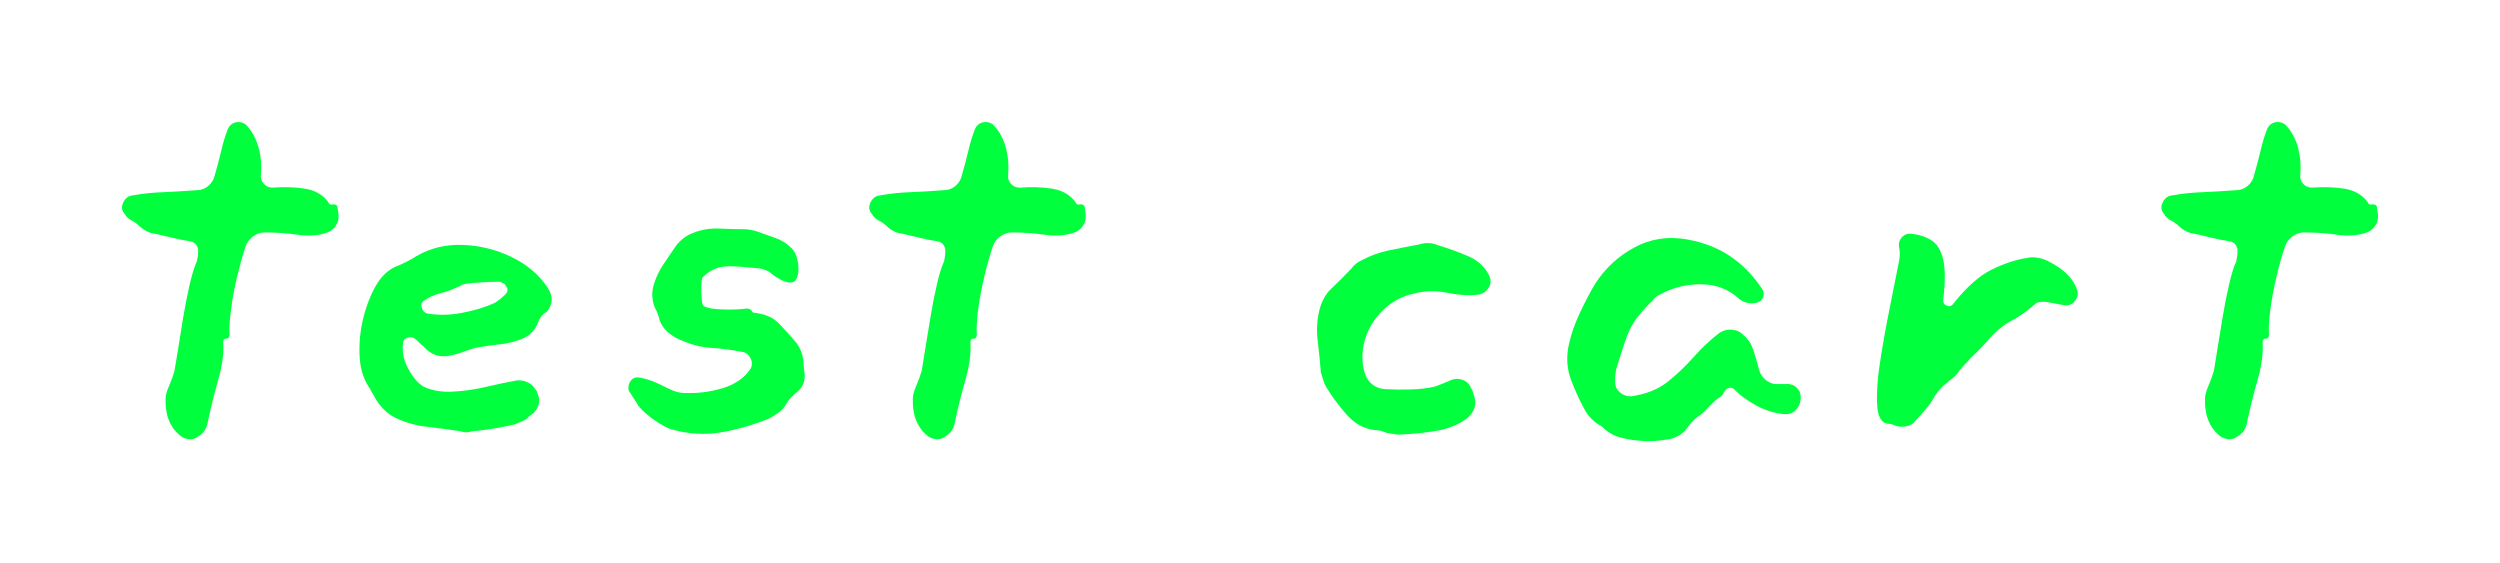 <svg baseProfile="tiny" height="42.264" version="1.2" viewBox="-5.754 15.92 187.589 42.264" width="187.589" xmlns="http://www.w3.org/2000/svg" xmlns:ev="http://www.w3.org/2001/xml-events" xmlns:xlink="http://www.w3.org/1999/xlink" pix_in_cm="1.876"><defs></defs><path auto-skeleton="false" d="M 19.63,31.92 L 19.63,31.92 Q 19.73,32.4 19.46,32.83 Q 19.2,33.26 18.67,33.41 L 18.67,33.41 Q 17.76,33.7 16.56,33.53 Q 15.36,33.36 14.11,33.36 L 14.11,33.36 Q 13.63,33.36 13.22,33.67 Q 12.82,33.98 12.67,34.42 L 12.67,34.42 Q 12.34,35.42 12.02,36.74 Q 11.71,38.06 11.57,39.24 Q 11.42,40.42 11.47,41.04 L 11.47,41.04 Q 11.47,41.33 11.23,41.33 L 11.23,41.33 Q 10.99,41.33 10.99,41.57 L 10.99,41.57 Q 11.09,42.77 10.63,44.38 Q 10.18,45.98 9.84,47.57 L 9.84,47.57 Q 9.74,48.29 9.12,48.67 L 9.12,48.67 Q 8.59,49.06 7.92,48.72 L 7.92,48.72 Q 6.62,47.81 6.67,45.84 L 6.67,45.84 Q 6.67,45.46 6.94,44.86 Q 7.2,44.26 7.34,43.73 L 7.34,43.73 Q 7.44,43.2 7.61,42.12 Q 7.78,41.04 7.99,39.74 Q 8.21,38.45 8.47,37.3 Q 8.74,36.14 9.02,35.52 L 9.02,35.52 Q 9.07,35.28 9.1,35.09 Q 9.12,34.9 9.12,34.66 L 9.12,34.66 Q 9.02,34.13 8.54,34.03 L 8.54,34.03 Q 7.92,33.94 7.22,33.77 Q 6.53,33.6 5.9,33.46 L 5.9,33.46 Q 5.28,33.41 4.7,32.88 L 4.7,32.88 Q 4.46,32.64 4.13,32.47 Q 3.79,32.3 3.6,31.97 L 3.6,31.97 Q 3.26,31.58 3.5,31.1 Q 3.74,30.62 4.22,30.58 L 4.22,30.58 Q 5.33,30.38 6.5,30.34 Q 7.68,30.29 9.02,30.19 L 9.02,30.19 Q 9.5,30.19 9.89,29.86 Q 10.27,29.52 10.37,29.04 L 10.37,29.04 Q 10.66,28.03 10.85,27.22 Q 11.04,26.4 11.33,25.63 L 11.33,25.63 Q 11.52,25.2 11.93,25.1 Q 12.34,25.01 12.67,25.25 L 12.67,25.25 Q 13.34,25.92 13.63,26.93 Q 13.92,27.94 13.82,29.04 L 13.82,29.04 Q 13.78,29.42 14.04,29.71 Q 14.3,30.0 14.69,30.0 L 14.69,30.0 Q 15.94,29.9 17.09,30.07 Q 18.24,30.24 18.86,31.06 L 18.86,31.06 Q 18.96,31.34 19.25,31.25 L 19.25,31.25 Q 19.58,31.25 19.58,31.54 L 19.58,31.54 Q 19.58,31.63 19.61,31.73 Q 19.63,31.82 19.63,31.92" fill="#00ff3c" id="letter-0-0" initial-ids="[]" rgb="false" skeleton="false" stroke="none" stroke-linecap="round" stroke-opacity="1" stroke-width="10" visible="true"></path><path auto-skeleton="false" d="M 35.33,37.49 L 35.33,37.49 Q 36.0,38.5 35.23,39.36 L 35.23,39.36 Q 35.18,39.36 35.16,39.38 Q 35.14,39.41 35.09,39.41 L 35.09,39.41 Q 34.7,39.79 34.56,40.27 L 34.56,40.27 Q 34.18,41.04 33.41,41.35 Q 32.64,41.66 31.73,41.76 Q 30.82,41.86 30.0,42.0 L 30.0,42.0 Q 29.47,42.14 29.04,42.31 Q 28.61,42.48 28.13,42.58 L 28.13,42.58 Q 26.98,42.86 26.21,42.1 L 26.21,42.1 Q 26.02,41.9 25.82,41.74 Q 25.63,41.57 25.44,41.38 L 25.44,41.38 Q 25.15,41.14 24.82,41.26 Q 24.48,41.38 24.48,41.76 L 24.48,41.76 Q 24.38,42.67 24.89,43.61 Q 25.39,44.54 26.02,44.93 L 26.02,44.93 Q 26.93,45.36 28.13,45.31 Q 29.33,45.26 30.58,44.98 Q 31.82,44.69 32.83,44.5 L 32.83,44.5 Q 33.22,44.4 33.67,44.54 Q 34.13,44.69 34.37,45.07 L 34.37,45.07 Q 34.42,45.12 34.49,45.22 Q 34.56,45.31 34.56,45.41 L 34.56,45.41 Q 34.8,45.89 34.63,46.37 Q 34.46,46.85 34.03,47.09 L 34.03,47.09 Q 34.03,47.14 33.98,47.14 Q 33.94,47.14 33.89,47.23 L 33.89,47.23 Q 33.7,47.42 33.41,47.54 Q 33.12,47.66 32.88,47.76 L 32.88,47.76 Q 32.06,47.95 31.32,48.07 Q 30.58,48.19 29.62,48.29 L 29.62,48.29 Q 29.23,48.43 28.85,48.29 L 28.85,48.29 Q 27.65,48.1 26.35,47.95 Q 25.06,47.81 23.98,47.3 Q 22.9,46.8 22.27,45.55 L 22.27,45.55 Q 22.22,45.46 22.15,45.36 Q 22.08,45.26 22.03,45.12 L 22.03,45.12 Q 21.26,44.06 21.22,42.46 Q 21.17,40.85 21.65,39.26 Q 22.13,37.68 22.85,36.77 L 22.85,36.77 Q 23.38,36.14 24.05,35.88 Q 24.72,35.62 25.49,35.14 L 25.49,35.14 Q 27.07,34.22 28.99,34.3 Q 30.91,34.37 32.64,35.21 Q 34.37,36.05 35.33,37.49 M 32.21,37.39 L 32.21,37.39 Q 32.16,37.25 32.02,37.18 Q 31.87,37.1 31.73,37.06 L 31.73,37.06 Q 31.01,37.06 30.02,37.13 Q 29.04,37.2 28.9,37.3 L 28.9,37.3 Q 28.8,37.39 28.51,37.49 L 28.51,37.49 Q 27.89,37.78 27.24,37.94 Q 26.59,38.11 26.11,38.45 L 26.11,38.45 Q 25.78,38.64 25.9,39.02 Q 26.02,39.41 26.4,39.46 L 26.4,39.46 Q 27.65,39.65 28.99,39.38 Q 30.34,39.12 31.39,38.64 L 31.39,38.64 Q 31.82,38.35 32.21,37.97 L 32.21,37.97 Q 32.45,37.63 32.21,37.39" fill="#00ff3c" id="letter-0-1" initial-ids="[]" rgb="false" skeleton="false" stroke="none" stroke-linecap="round" stroke-opacity="1" stroke-width="10" visible="true"></path><path auto-skeleton="false" d="M 54.58,43.68 L 54.58,43.68 Q 54.82,44.83 53.9,45.46 L 53.9,45.46 Q 53.71,45.65 53.54,45.82 Q 53.38,45.98 53.28,46.18 L 53.28,46.18 Q 53.04,46.61 52.68,46.87 Q 52.32,47.14 51.94,47.33 L 51.94,47.33 Q 50.16,48.05 48.36,48.36 Q 46.56,48.67 44.64,48.14 L 44.64,48.14 Q 44.16,48.0 43.39,47.47 Q 42.62,46.94 42.14,46.37 L 42.14,46.37 Q 42.05,46.18 41.83,45.86 Q 41.62,45.55 41.42,45.22 L 41.42,45.22 Q 41.33,44.83 41.57,44.5 Q 41.81,44.16 42.29,44.26 L 42.29,44.26 Q 42.96,44.4 43.49,44.64 Q 44.02,44.88 44.5,45.12 L 44.5,45.12 Q 45.07,45.41 45.65,45.41 L 45.65,45.41 Q 47.09,45.46 48.46,45.05 Q 49.82,44.64 50.5,43.68 L 50.5,43.68 Q 50.78,43.3 50.59,42.86 Q 50.4,42.43 50.02,42.34 L 50.02,42.34 Q 48.82,42.1 47.59,42.02 Q 46.37,41.95 44.98,41.28 L 44.98,41.28 Q 43.87,40.66 43.68,39.7 L 43.68,39.7 Q 43.63,39.6 43.58,39.43 Q 43.54,39.26 43.44,39.12 L 43.44,39.12 Q 43.25,38.74 43.2,38.26 Q 43.15,37.78 43.3,37.3 L 43.3,37.3 Q 43.54,36.48 43.99,35.81 Q 44.45,35.14 44.93,34.42 L 44.93,34.42 Q 45.46,33.7 46.22,33.41 L 46.22,33.41 Q 47.18,33.02 48.22,33.07 Q 49.25,33.12 50.06,33.12 L 50.06,33.12 Q 50.59,33.12 51.12,33.31 L 51.12,33.31 Q 51.79,33.55 52.46,33.79 Q 53.14,34.03 53.66,34.56 L 53.66,34.56 Q 54.0,34.9 54.12,35.62 Q 54.24,36.34 54.02,36.82 Q 53.81,37.3 53.04,37.01 L 53.04,37.01 Q 52.51,36.77 52.15,36.46 Q 51.79,36.14 51.17,36.05 L 51.17,36.05 Q 50.69,36.0 49.75,35.93 Q 48.82,35.86 48.38,35.95 L 48.38,35.95 Q 47.57,36.1 46.94,36.77 L 46.94,36.77 Q 46.9,36.86 46.87,37.37 Q 46.85,37.87 46.9,38.35 Q 46.94,38.83 47.04,38.88 L 47.04,38.88 Q 47.47,39.12 48.5,39.14 Q 49.54,39.17 50.3,39.07 L 50.3,39.07 Q 50.5,39.07 50.64,39.22 L 50.64,39.22 Q 50.69,39.41 50.98,39.41 L 50.98,39.41 Q 52.08,39.55 52.7,40.2 Q 53.33,40.85 53.9,41.52 L 53.9,41.52 Q 54.43,42.14 54.53,43.01 L 54.53,43.01 Q 54.53,43.2 54.55,43.34 Q 54.58,43.49 54.58,43.68" fill="#00ff3c" id="letter-0-2" initial-ids="[]" rgb="false" skeleton="false" stroke="none" stroke-linecap="round" stroke-opacity="1" stroke-width="10" visible="true"></path><path auto-skeleton="false" d="M 75.7,31.92 L 75.7,31.92 Q 75.79,32.4 75.53,32.83 Q 75.26,33.26 74.74,33.41 L 74.74,33.41 Q 73.82,33.7 72.62,33.53 Q 71.42,33.36 70.18,33.36 L 70.18,33.36 Q 69.7,33.36 69.29,33.67 Q 68.88,33.98 68.74,34.42 L 68.74,34.42 Q 68.4,35.42 68.09,36.74 Q 67.78,38.06 67.63,39.24 Q 67.49,40.42 67.54,41.04 L 67.54,41.04 Q 67.54,41.33 67.3,41.33 L 67.3,41.33 Q 67.06,41.33 67.06,41.57 L 67.06,41.57 Q 67.15,42.77 66.7,44.38 Q 66.24,45.98 65.9,47.57 L 65.9,47.57 Q 65.81,48.29 65.18,48.67 L 65.18,48.67 Q 64.66,49.06 63.98,48.72 L 63.98,48.72 Q 62.69,47.81 62.74,45.84 L 62.74,45.84 Q 62.74,45.46 63.0,44.86 Q 63.26,44.26 63.41,43.73 L 63.41,43.73 Q 63.5,43.2 63.67,42.12 Q 63.84,41.04 64.06,39.74 Q 64.27,38.45 64.54,37.3 Q 64.8,36.14 65.09,35.52 L 65.09,35.52 Q 65.14,35.28 65.16,35.09 Q 65.18,34.9 65.18,34.66 L 65.18,34.66 Q 65.09,34.13 64.61,34.03 L 64.61,34.03 Q 63.98,33.94 63.29,33.77 Q 62.59,33.6 61.97,33.46 L 61.97,33.46 Q 61.34,33.41 60.77,32.88 L 60.77,32.88 Q 60.53,32.64 60.19,32.47 Q 59.86,32.3 59.66,31.97 L 59.66,31.97 Q 59.33,31.58 59.57,31.1 Q 59.81,30.62 60.29,30.58 L 60.29,30.58 Q 61.39,30.38 62.57,30.34 Q 63.74,30.29 65.09,30.19 L 65.09,30.19 Q 65.57,30.19 65.95,29.86 Q 66.34,29.52 66.43,29.04 L 66.43,29.04 Q 66.72,28.03 66.91,27.22 Q 67.1,26.4 67.39,25.63 L 67.39,25.63 Q 67.58,25.2 67.99,25.1 Q 68.4,25.01 68.74,25.25 L 68.74,25.25 Q 69.41,25.92 69.7,26.93 Q 69.98,27.94 69.89,29.04 L 69.89,29.04 Q 69.84,29.42 70.1,29.71 Q 70.37,30.0 70.75,30.0 L 70.75,30.0 Q 72.0,29.9 73.15,30.07 Q 74.3,30.24 74.93,31.06 L 74.93,31.06 Q 75.02,31.34 75.31,31.25 L 75.31,31.25 Q 75.65,31.25 75.65,31.54 L 75.65,31.54 Q 75.65,31.63 75.67,31.73 Q 75.7,31.82 75.7,31.92" fill="#00ff3c" id="letter-0-3" initial-ids="[]" rgb="false" skeleton="false" stroke="none" stroke-linecap="round" stroke-opacity="1" stroke-width="10" visible="true"></path><path auto-skeleton="false" d="M 105.98,36.58 L 105.98,36.58 Q 106.22,37.06 105.96,37.49 Q 105.7,37.92 105.22,38.02 L 105.22,38.02 Q 104.21,38.16 102.91,37.9 Q 101.62,37.63 100.46,37.92 L 100.46,37.92 Q 99.02,38.21 98.02,39.19 Q 97.01,40.18 96.65,41.47 Q 96.29,42.77 96.67,43.97 L 96.67,43.97 Q 97.06,45.02 98.16,45.12 L 98.16,45.12 Q 99.12,45.17 100.1,45.14 Q 101.09,45.12 101.9,44.93 L 101.9,44.93 Q 102.05,44.88 102.41,44.74 Q 102.77,44.59 103.1,44.45 L 103.1,44.45 Q 103.54,44.26 103.99,44.42 Q 104.45,44.59 104.64,45.07 L 104.64,45.07 Q 104.74,45.17 104.83,45.55 L 104.83,45.55 Q 105.22,46.56 104.3,47.33 L 104.3,47.33 Q 103.3,48.05 101.95,48.26 Q 100.61,48.48 99.22,48.53 L 99.22,48.53 Q 99.07,48.53 98.9,48.5 Q 98.74,48.48 98.54,48.43 L 98.54,48.43 Q 98.3,48.43 98.26,48.38 L 98.26,48.38 Q 97.78,48.19 97.39,48.19 L 97.39,48.19 Q 96.19,48.05 95.28,47.02 Q 94.37,45.98 93.74,44.93 L 93.74,44.93 Q 93.6,44.69 93.53,44.42 Q 93.46,44.16 93.36,43.87 L 93.36,43.87 Q 93.26,42.62 93.12,41.5 Q 92.98,40.37 93.22,39.31 L 93.22,39.31 Q 93.46,38.21 94.18,37.54 Q 94.9,36.86 95.62,36.1 L 95.62,36.1 Q 95.95,35.66 96.38,35.47 L 96.38,35.47 Q 97.34,34.94 98.5,34.7 Q 99.65,34.46 100.7,34.27 L 100.7,34.27 Q 101.47,34.03 102.14,34.32 L 102.14,34.32 Q 103.39,34.7 104.45,35.16 Q 105.5,35.62 105.98,36.58" fill="#00ff3c" id="letter-0-4" initial-ids="[]" rgb="false" skeleton="false" stroke="none" stroke-linecap="round" stroke-opacity="1" stroke-width="10" visible="true"></path><path auto-skeleton="false" d="M 129.36,45.89 L 129.36,45.89 Q 129.31,46.37 128.98,46.7 Q 128.64,47.04 128.11,46.99 L 128.11,46.99 Q 127.06,46.9 126.07,46.37 Q 125.09,45.84 124.46,45.22 L 124.46,45.22 Q 124.27,44.98 124.01,45.02 Q 123.74,45.07 123.6,45.36 L 123.6,45.36 Q 123.55,45.6 123.12,45.84 L 123.12,45.84 Q 122.93,45.98 122.76,46.15 Q 122.59,46.32 122.4,46.51 L 122.4,46.51 Q 122.06,46.9 121.66,47.18 Q 121.25,47.47 120.91,47.95 L 120.91,47.95 Q 120.29,48.82 119.23,48.91 L 119.23,48.91 Q 118.42,49.06 117.55,49.01 Q 116.69,48.96 115.92,48.77 L 115.92,48.77 Q 115.25,48.62 114.67,48.14 L 114.67,48.14 Q 114.58,48.05 114.48,47.95 Q 114.38,47.86 114.24,47.81 L 114.24,47.81 Q 113.62,47.42 113.23,46.8 L 113.23,46.8 Q 112.61,45.7 112.13,44.42 Q 111.65,43.15 111.98,41.71 L 111.98,41.71 Q 112.22,40.61 112.82,39.34 Q 113.42,38.06 113.95,37.2 L 113.95,37.2 Q 115.06,35.47 116.88,34.49 Q 118.7,33.5 120.86,33.89 L 120.86,33.89 Q 122.69,34.22 124.06,35.14 Q 125.42,36.05 126.43,37.54 L 126.43,37.54 Q 126.67,37.87 126.55,38.21 Q 126.43,38.54 126.05,38.64 L 126.05,38.64 Q 125.28,38.78 124.75,38.35 L 124.75,38.35 Q 123.55,37.25 121.87,37.25 Q 120.19,37.25 118.8,38.02 L 118.8,38.02 Q 118.61,38.11 118.49,38.21 Q 118.37,38.3 118.27,38.45 L 118.27,38.45 Q 117.7,38.98 117.1,39.74 Q 116.5,40.51 116.11,41.76 L 116.11,41.76 Q 115.92,42.38 115.66,43.15 Q 115.39,43.92 115.44,44.59 L 115.44,44.59 Q 115.44,45.07 115.82,45.38 Q 116.21,45.7 116.69,45.65 L 116.69,45.65 Q 118.32,45.41 119.38,44.57 Q 120.43,43.73 121.32,42.72 Q 122.21,41.71 123.26,40.9 L 123.26,40.9 Q 123.7,40.61 124.22,40.66 Q 124.75,40.7 125.09,41.09 L 125.09,41.09 Q 125.57,41.47 125.81,42.19 Q 126.05,42.91 126.24,43.68 L 126.24,43.68 Q 126.38,44.16 126.79,44.47 Q 127.2,44.78 127.73,44.74 L 127.73,44.74 L 128.21,44.74 Q 128.74,44.69 129.07,45.02 Q 129.41,45.36 129.36,45.89" fill="#00ff3c" id="letter-0-5" initial-ids="[]" rgb="false" skeleton="false" stroke="none" stroke-linecap="round" stroke-opacity="1" stroke-width="10" visible="true"></path><path auto-skeleton="false" d="M 150.05,37.54 L 150.05,37.54 Q 150.29,38.02 149.98,38.45 Q 149.66,38.88 149.18,38.83 L 149.18,38.83 Q 148.66,38.74 148.06,38.62 Q 147.46,38.5 147.07,38.64 L 147.07,38.64 Q 147.02,38.69 146.42,39.17 Q 145.82,39.65 145.34,39.89 L 145.34,39.89 Q 144.34,40.42 143.59,41.26 Q 142.85,42.1 142.08,42.82 L 142.08,42.82 Q 141.89,43.06 141.67,43.27 Q 141.46,43.49 141.26,43.73 L 141.26,43.73 Q 141.07,44.06 140.78,44.28 Q 140.5,44.5 140.21,44.74 L 140.21,44.74 Q 139.97,44.93 139.75,45.19 Q 139.54,45.46 139.39,45.7 L 139.39,45.7 Q 139.1,46.22 138.74,46.63 Q 138.38,47.04 138.0,47.47 L 138.0,47.47 Q 137.76,47.81 137.3,47.9 Q 136.85,48.0 136.46,47.86 L 136.46,47.86 Q 136.18,47.71 135.84,47.71 L 135.84,47.71 Q 135.17,47.57 135.1,46.3 Q 135.02,45.02 135.31,43.13 Q 135.6,41.23 136.01,39.19 Q 136.42,37.15 136.75,35.47 L 136.75,35.47 Q 136.85,34.94 136.75,34.51 L 136.75,34.51 Q 136.66,34.08 136.94,33.74 Q 137.23,33.41 137.66,33.46 L 137.66,33.46 Q 138.53,33.55 139.15,33.94 Q 139.78,34.32 140.04,35.33 Q 140.3,36.34 140.06,38.4 L 140.06,38.4 Q 140.02,38.74 140.33,38.86 Q 140.64,38.98 140.83,38.69 L 140.83,38.69 Q 142.32,36.82 143.71,36.14 Q 145.1,35.47 146.3,35.28 L 146.3,35.28 Q 147.12,35.09 148.03,35.57 L 148.03,35.57 Q 148.7,35.9 149.26,36.41 Q 149.81,36.91 150.05,37.54" fill="#00ff3c" id="letter-0-6" initial-ids="[]" rgb="false" skeleton="false" stroke="none" stroke-linecap="round" stroke-opacity="1" stroke-width="10" visible="true"></path><path auto-skeleton="false" d="M 172.66,31.92 L 172.66,31.92 Q 172.75,32.4 172.49,32.83 Q 172.22,33.26 171.7,33.41 L 171.7,33.41 Q 170.78,33.7 169.58,33.53 Q 168.38,33.36 167.14,33.36 L 167.14,33.36 Q 166.66,33.36 166.25,33.67 Q 165.84,33.98 165.7,34.42 L 165.7,34.42 Q 165.36,35.42 165.05,36.74 Q 164.74,38.06 164.59,39.24 Q 164.45,40.42 164.5,41.04 L 164.5,41.04 Q 164.5,41.33 164.26,41.33 L 164.26,41.33 Q 164.02,41.33 164.02,41.57 L 164.02,41.57 Q 164.11,42.77 163.66,44.38 Q 163.2,45.98 162.86,47.57 L 162.86,47.57 Q 162.77,48.29 162.14,48.67 L 162.14,48.67 Q 161.62,49.06 160.94,48.72 L 160.94,48.72 Q 159.65,47.81 159.7,45.84 L 159.7,45.84 Q 159.7,45.46 159.96,44.86 Q 160.22,44.26 160.37,43.73 L 160.37,43.73 Q 160.46,43.2 160.63,42.12 Q 160.8,41.04 161.02,39.74 Q 161.23,38.45 161.5,37.3 Q 161.76,36.14 162.05,35.52 L 162.05,35.52 Q 162.1,35.28 162.12,35.09 Q 162.14,34.9 162.14,34.66 L 162.14,34.66 Q 162.05,34.13 161.57,34.03 L 161.57,34.03 Q 160.94,33.94 160.25,33.77 Q 159.55,33.6 158.93,33.46 L 158.93,33.46 Q 158.3,33.41 157.73,32.88 L 157.73,32.88 Q 157.49,32.64 157.15,32.47 Q 156.82,32.3 156.62,31.97 L 156.62,31.97 Q 156.29,31.58 156.53,31.1 Q 156.77,30.62 157.25,30.58 L 157.25,30.58 Q 158.35,30.38 159.53,30.34 Q 160.7,30.29 162.05,30.19 L 162.05,30.19 Q 162.53,30.19 162.91,29.86 Q 163.3,29.52 163.39,29.04 L 163.39,29.04 Q 163.68,28.03 163.87,27.22 Q 164.06,26.4 164.35,25.63 L 164.35,25.63 Q 164.54,25.2 164.95,25.1 Q 165.36,25.01 165.7,25.25 L 165.7,25.25 Q 166.37,25.92 166.66,26.93 Q 166.94,27.94 166.85,29.04 L 166.85,29.04 Q 166.8,29.42 167.06,29.71 Q 167.33,30.0 167.71,30.0 L 167.71,30.0 Q 168.96,29.9 170.11,30.07 Q 171.26,30.24 171.89,31.06 L 171.89,31.06 Q 171.98,31.34 172.27,31.25 L 172.27,31.25 Q 172.61,31.25 172.61,31.54 L 172.61,31.54 Q 172.61,31.63 172.63,31.73 Q 172.66,31.82 172.66,31.92" fill="#00ff3c" id="letter-0-7" initial-ids="[]" rgb="false" skeleton="false" stroke="none" stroke-linecap="round" stroke-opacity="1" stroke-width="10" visible="true"></path></svg>